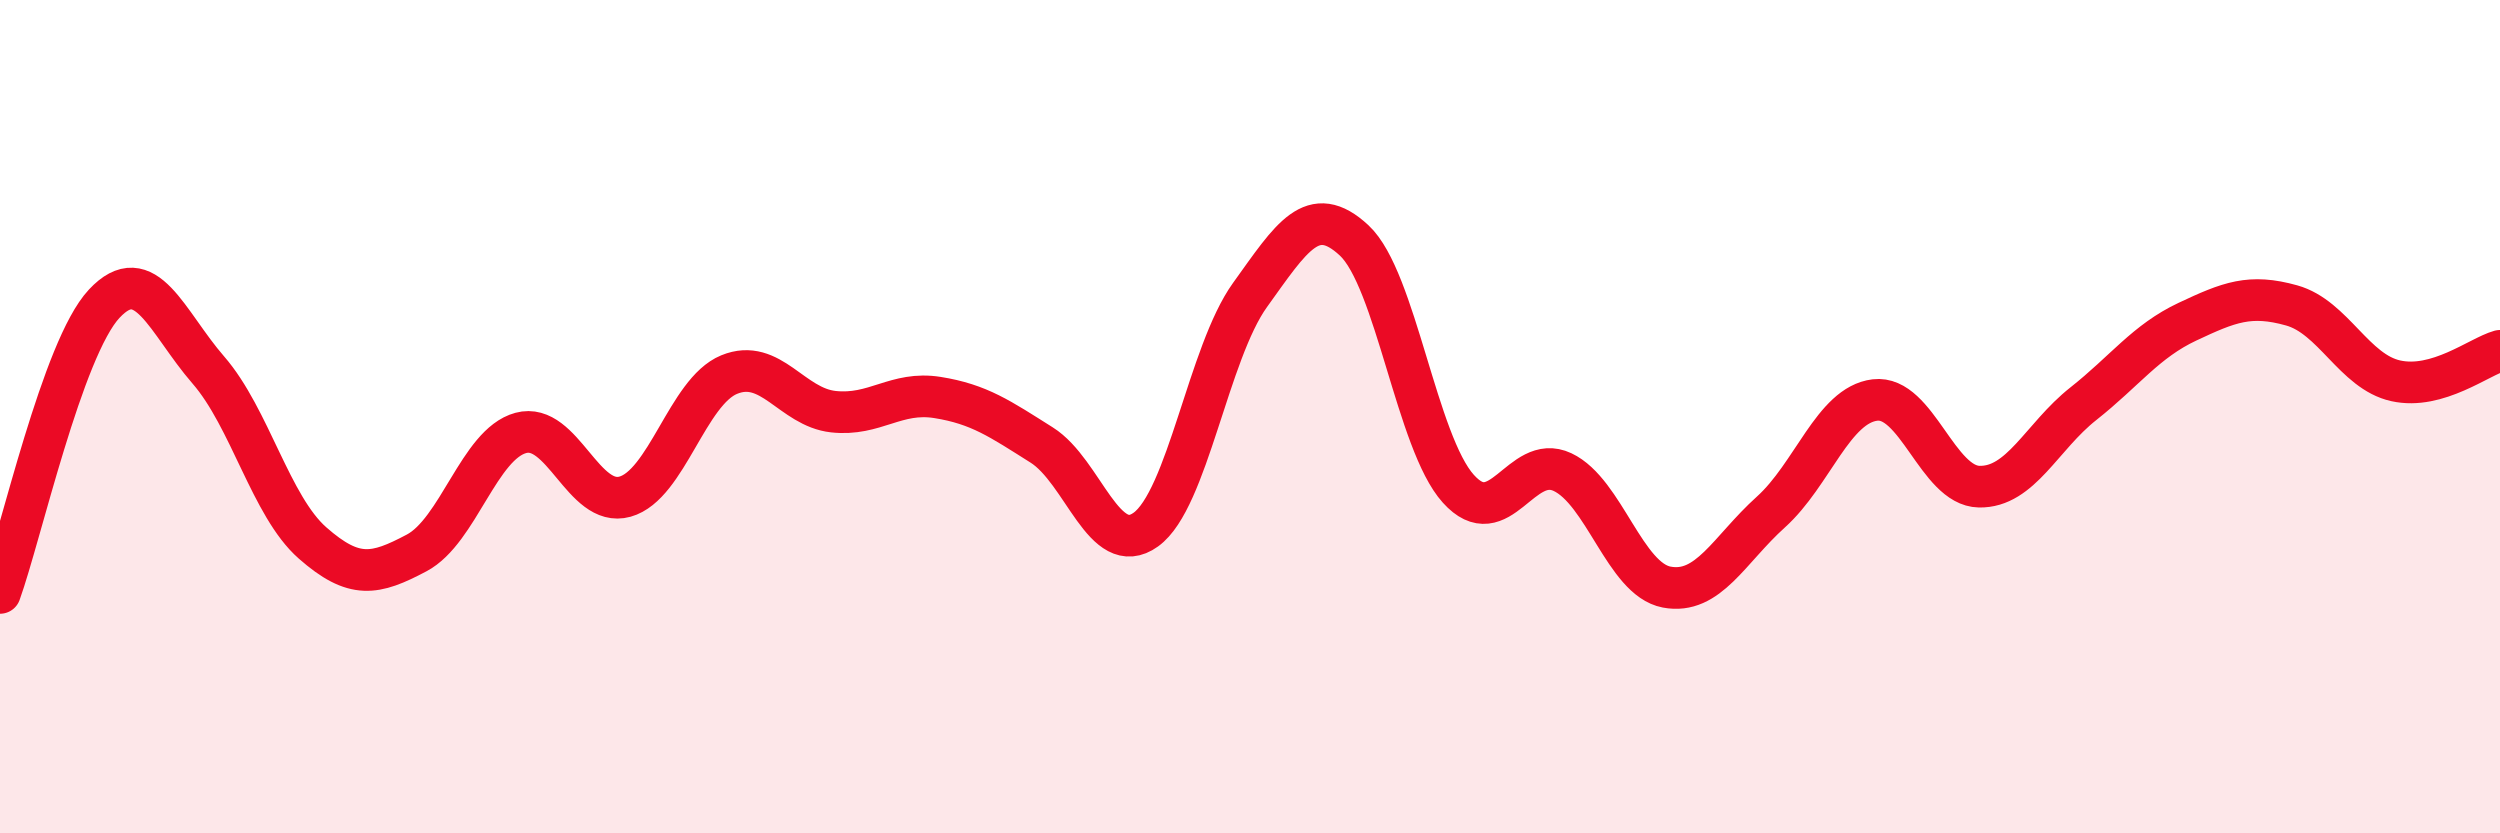 
    <svg width="60" height="20" viewBox="0 0 60 20" xmlns="http://www.w3.org/2000/svg">
      <path
        d="M 0,14.23 C 0.5,12.84 1.5,8.36 2.5,7.29 C 3.5,6.22 4,7.73 5,8.88 C 6,10.03 6.5,12.15 7.5,13.03 C 8.5,13.91 9,13.8 10,13.27 C 11,12.74 11.5,10.66 12.5,10.39 C 13.5,10.12 14,12.2 15,11.92 C 16,11.64 16.5,9.4 17.5,8.99 C 18.5,8.58 19,9.77 20,9.88 C 21,9.99 21.5,9.38 22.5,9.54 C 23.5,9.7 24,10.05 25,10.68 C 26,11.31 26.5,13.43 27.5,12.71 C 28.5,11.99 29,8.47 30,7.08 C 31,5.69 31.5,4.84 32.5,5.77 C 33.5,6.7 34,10.62 35,11.73 C 36,12.84 36.5,10.86 37.5,11.33 C 38.5,11.8 39,13.9 40,14.09 C 41,14.28 41.5,13.19 42.5,12.29 C 43.5,11.39 44,9.72 45,9.6 C 46,9.48 46.5,11.66 47.5,11.68 C 48.5,11.7 49,10.48 50,9.69 C 51,8.9 51.5,8.19 52.5,7.72 C 53.5,7.25 54,7.05 55,7.33 C 56,7.61 56.5,8.92 57.5,9.14 C 58.5,9.36 59.5,8.56 60,8.42L60 20L0 20Z"
        fill="#EB0A25"
        opacity="0.1"
        stroke-linecap="round"
        stroke-linejoin="round"
      />
      <path
        d="M 0,14.23 C 0.5,12.84 1.5,8.36 2.5,7.29 C 3.5,6.22 4,7.73 5,8.88 C 6,10.03 6.5,12.15 7.5,13.03 C 8.5,13.91 9,13.8 10,13.27 C 11,12.74 11.5,10.66 12.5,10.39 C 13.5,10.12 14,12.2 15,11.92 C 16,11.64 16.5,9.4 17.5,8.99 C 18.5,8.58 19,9.77 20,9.88 C 21,9.99 21.5,9.38 22.5,9.54 C 23.5,9.7 24,10.05 25,10.68 C 26,11.31 26.5,13.43 27.5,12.71 C 28.5,11.99 29,8.47 30,7.08 C 31,5.69 31.5,4.84 32.5,5.77 C 33.5,6.7 34,10.62 35,11.73 C 36,12.84 36.5,10.86 37.5,11.33 C 38.5,11.8 39,13.9 40,14.09 C 41,14.28 41.5,13.19 42.5,12.29 C 43.5,11.39 44,9.72 45,9.6 C 46,9.48 46.5,11.66 47.5,11.68 C 48.5,11.7 49,10.48 50,9.69 C 51,8.9 51.5,8.19 52.5,7.72 C 53.5,7.25 54,7.05 55,7.33 C 56,7.61 56.5,8.92 57.5,9.14 C 58.5,9.36 59.5,8.56 60,8.42"
        stroke="#EB0A25"
        stroke-width="1"
        fill="none"
        stroke-linecap="round"
        stroke-linejoin="round"
      />
    </svg>
  
